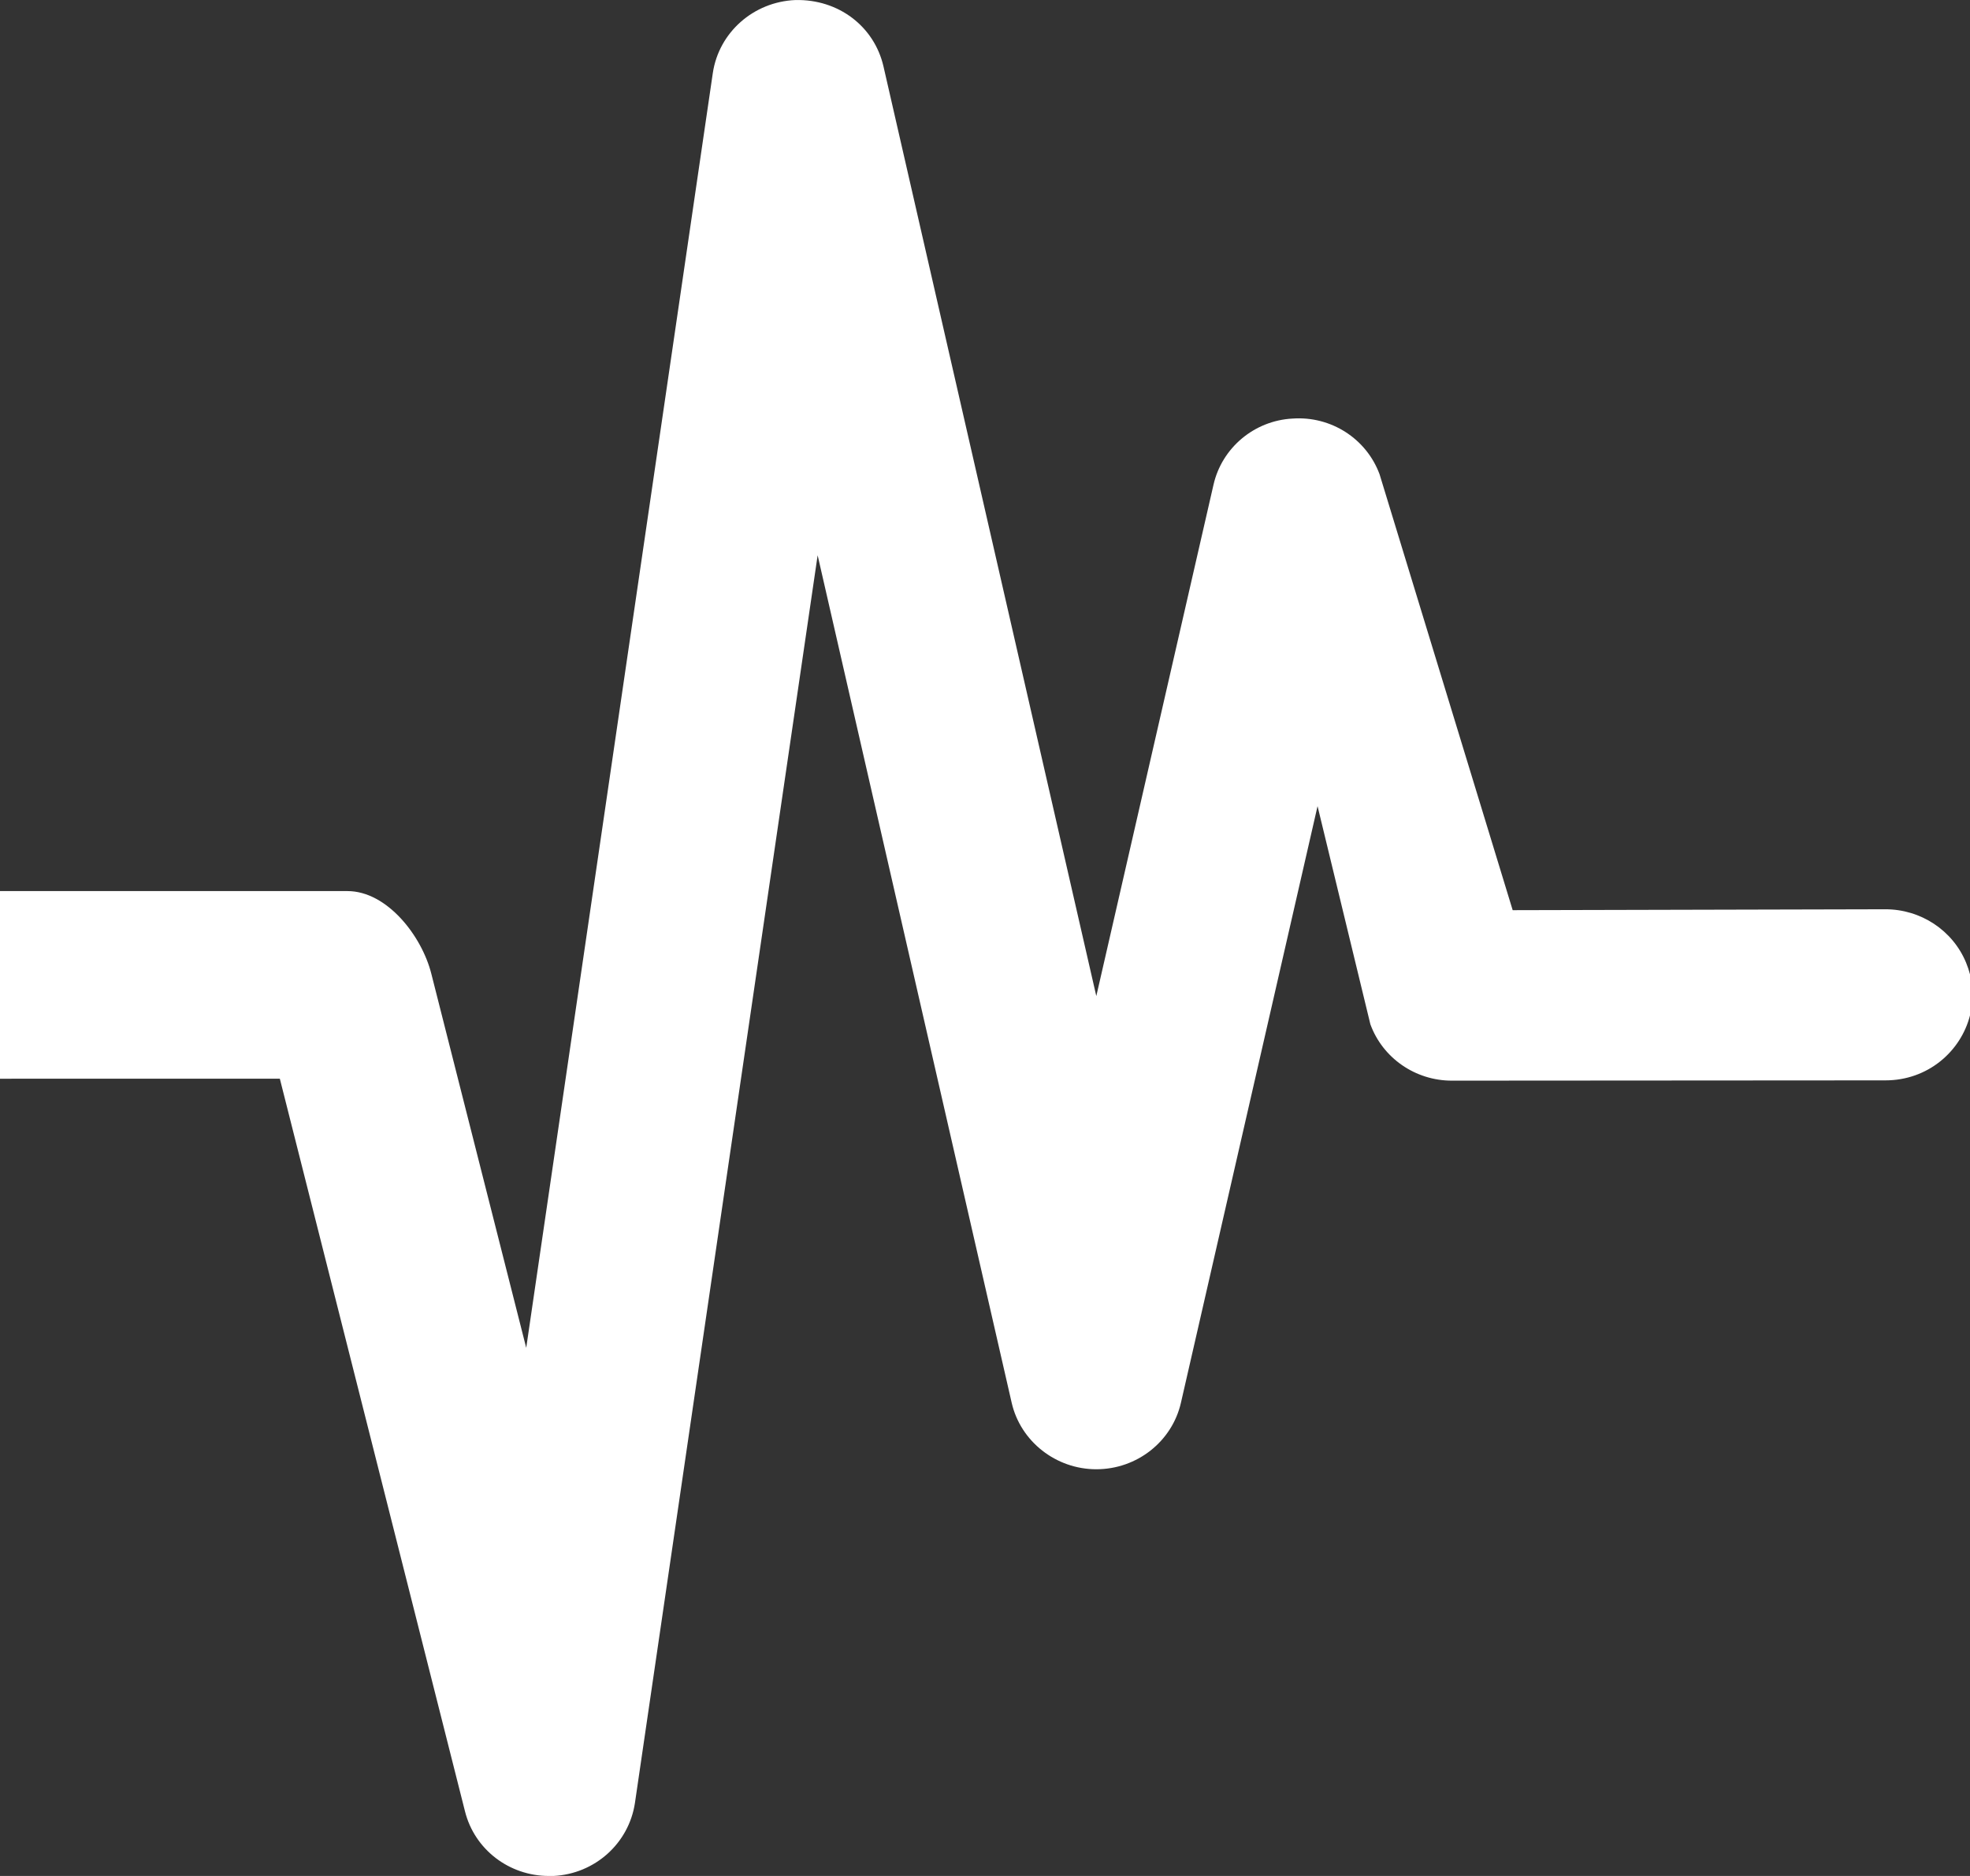 <?xml version="1.0" encoding="UTF-8"?>
<svg width="42px" height="40px" viewBox="0 0 42 40" version="1.1" xmlns="http://www.w3.org/2000/svg" xmlns:xlink="http://www.w3.org/1999/xlink">
    <rect x="0" y="0" width="42" height="40" fill="#333333" stroke="none"/>
    <title>02_UI Design Comps/Card, Carousel, or Tiles/MPC/PreFooter Content Block Decor - Right</title>
    <g id="02_UI-Design-Comps/Card,-Carousel,-or-Tiles/MPC/PreFooter-Content-Block-Decor---Right" stroke="none" stroke-width="1" fill="none" fill-rule="evenodd">
        <path d="M7.407,19 C8.252,19 8.993,19.956 9.196,20.764 L11.219,28.739 L15.197,1.558 C15.326,0.69 16.066,0.038 16.956,0.001 C17.877,-0.021 18.64,0.564 18.836,1.418 L23.373,21.239 L25.872,10.334 C26.052,9.548 26.739,8.969 27.555,8.925 C28.378,8.866 29.132,9.355 29.412,10.112 L32.25,19.407 L40.192,19.388 C40.949,19.386 41.631,19.836 41.916,20.525 C41.951,20.609 41.979,20.694 42.001,20.779 L42.001,21.647 C41.806,22.42 41.1,23.036 40.198,23.036 L30.952,23.042 C30.174,23.042 29.479,22.56 29.216,21.84 L28.09,17.189 L25.177,29.911 C24.988,30.735 24.241,31.328 23.373,31.328 C22.512,31.328 21.758,30.735 21.569,29.911 L17.432,11.84 L13.537,38.442 C13.408,39.303 12.684,39.956 11.8,40 L11.702,40 C10.857,40 10.117,39.437 9.913,38.62 L5.966,23 L2.636,23 L3.80140364e-13,23.001 L3.80140364e-13,19 L7.407,19 Z" id="Combined-Shape-Copy" fill="#FFFFFF"></path>
    </g>
</svg>